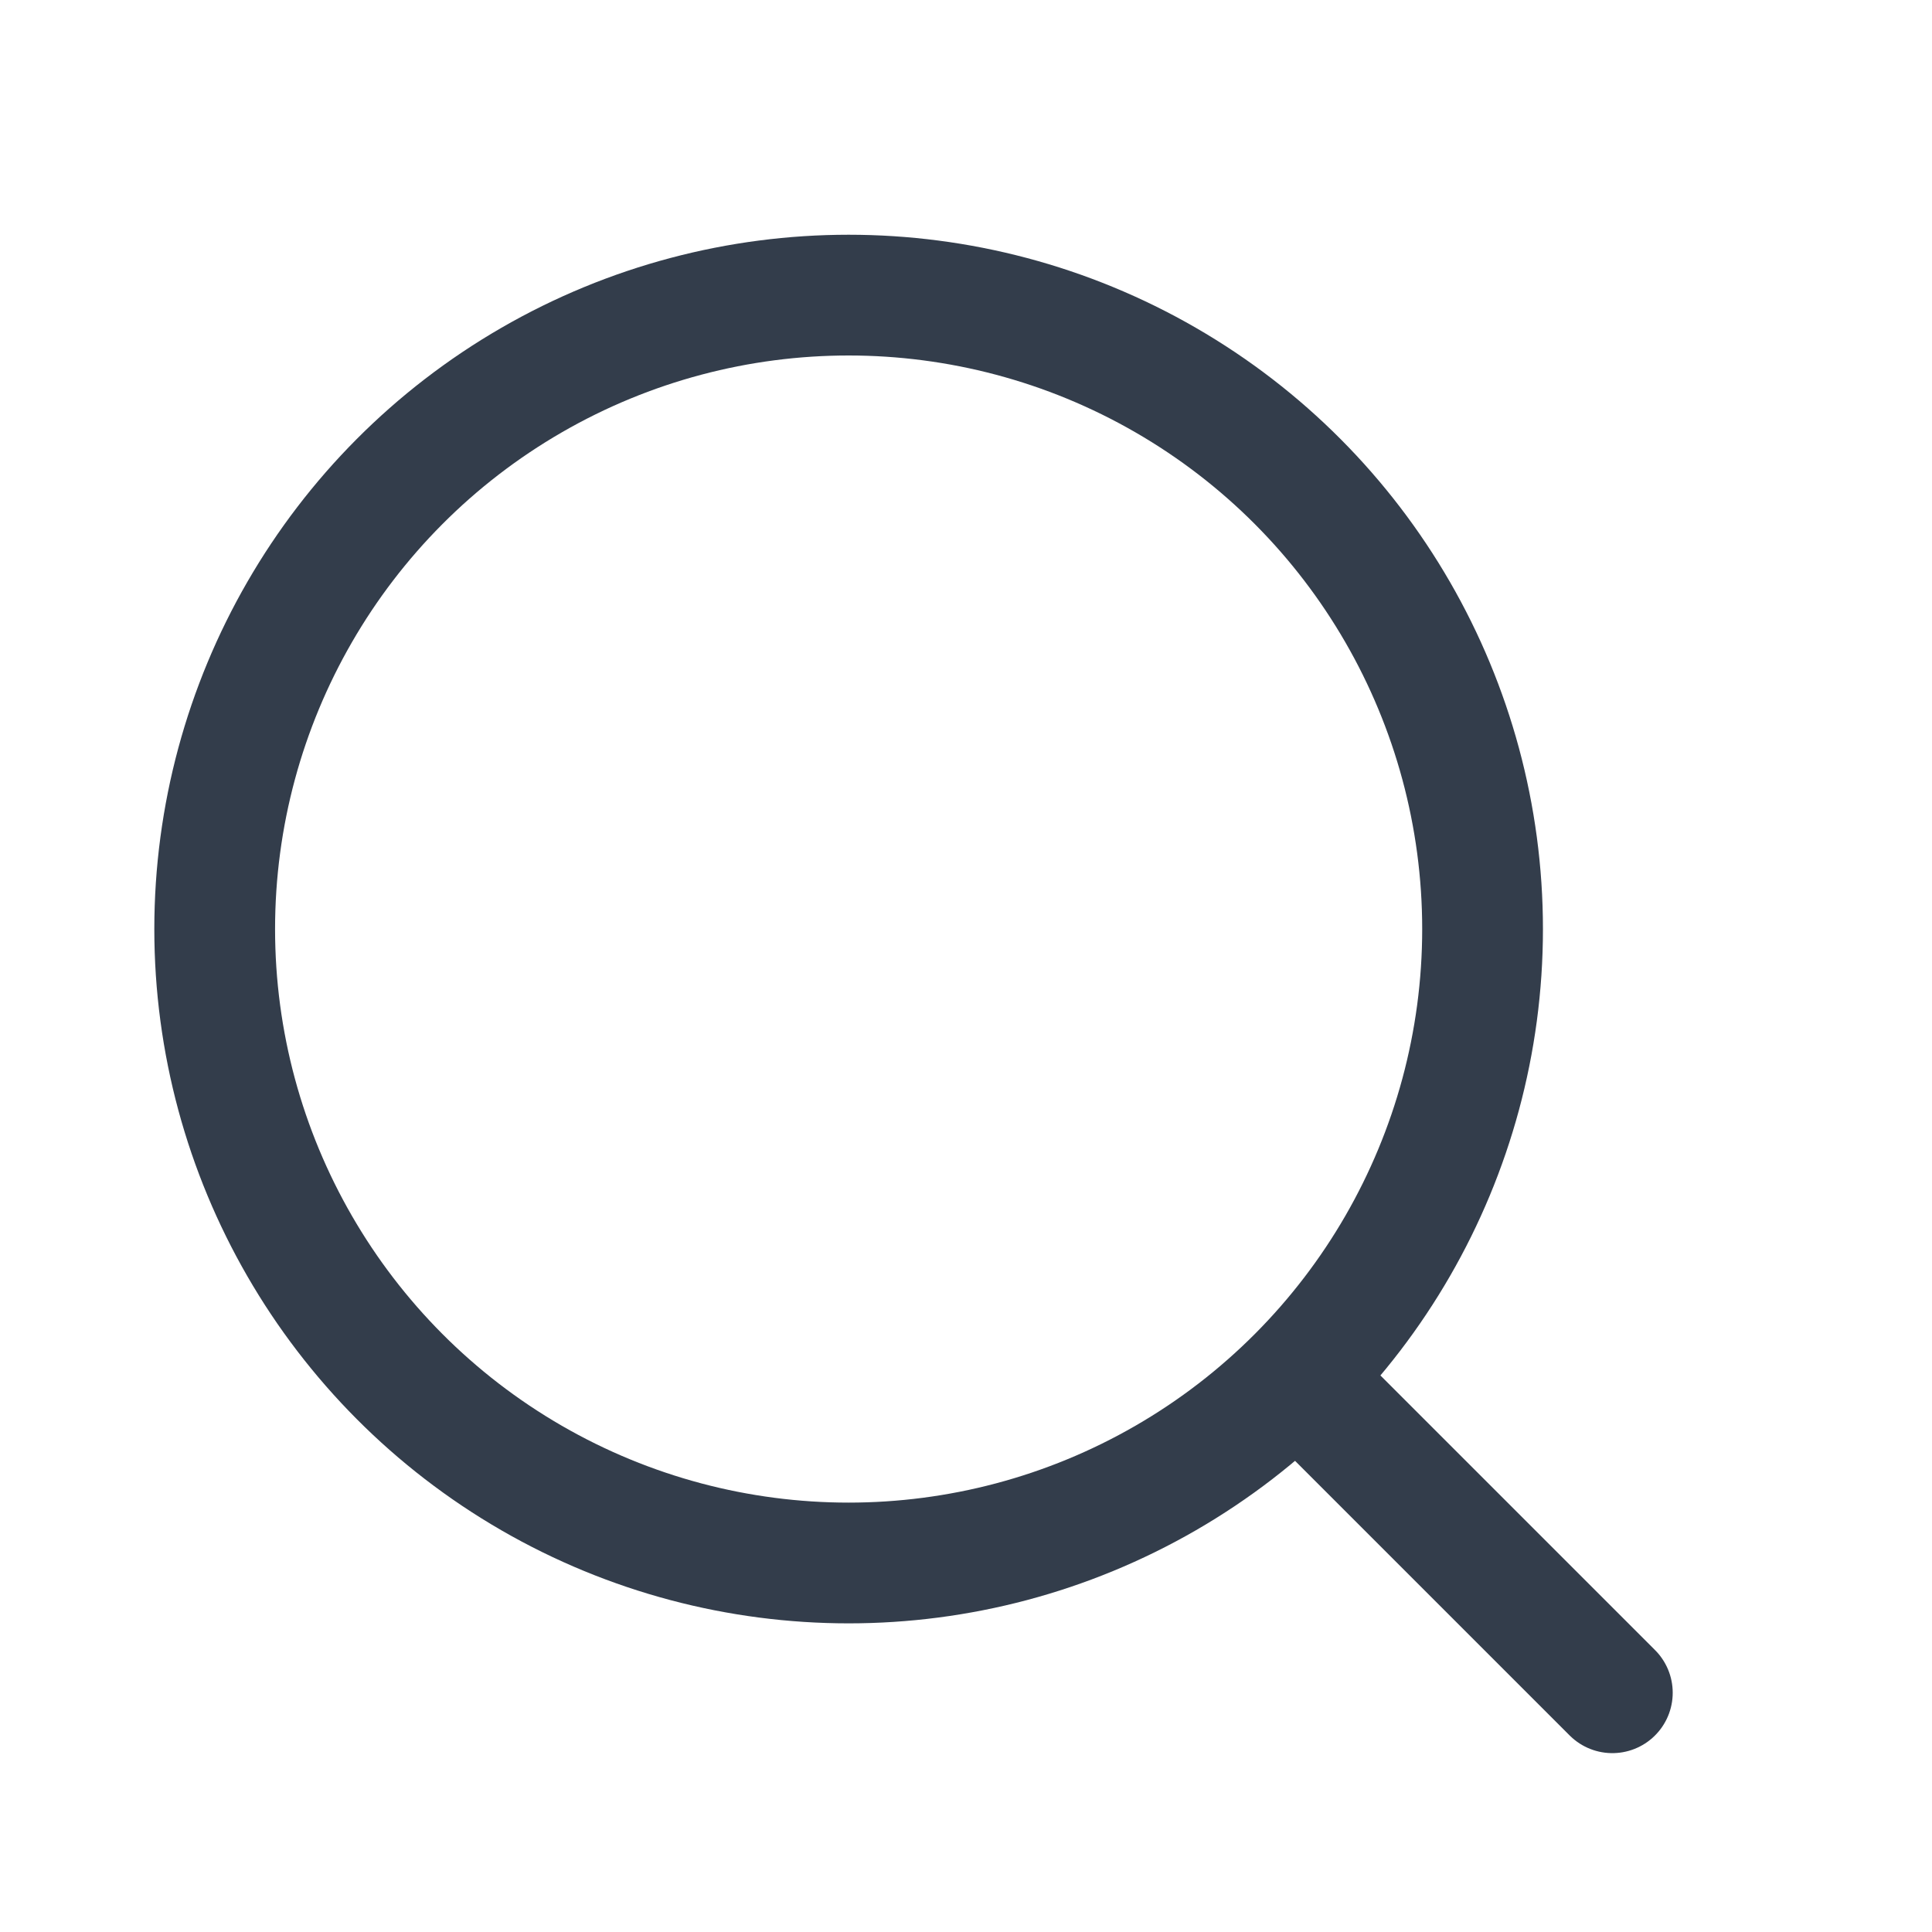 <svg width="24" height="24" viewBox="0 0 24 24" fill="none" xmlns="http://www.w3.org/2000/svg">
<circle cx="10.542" cy="11.541" r="7.875" stroke="#333D4B" stroke-width="1.5"/>
<path d="M20.029 21.028L16.292 17.291" stroke="#333D4B" stroke-width="1.5" stroke-linecap="round"/>
</svg>
